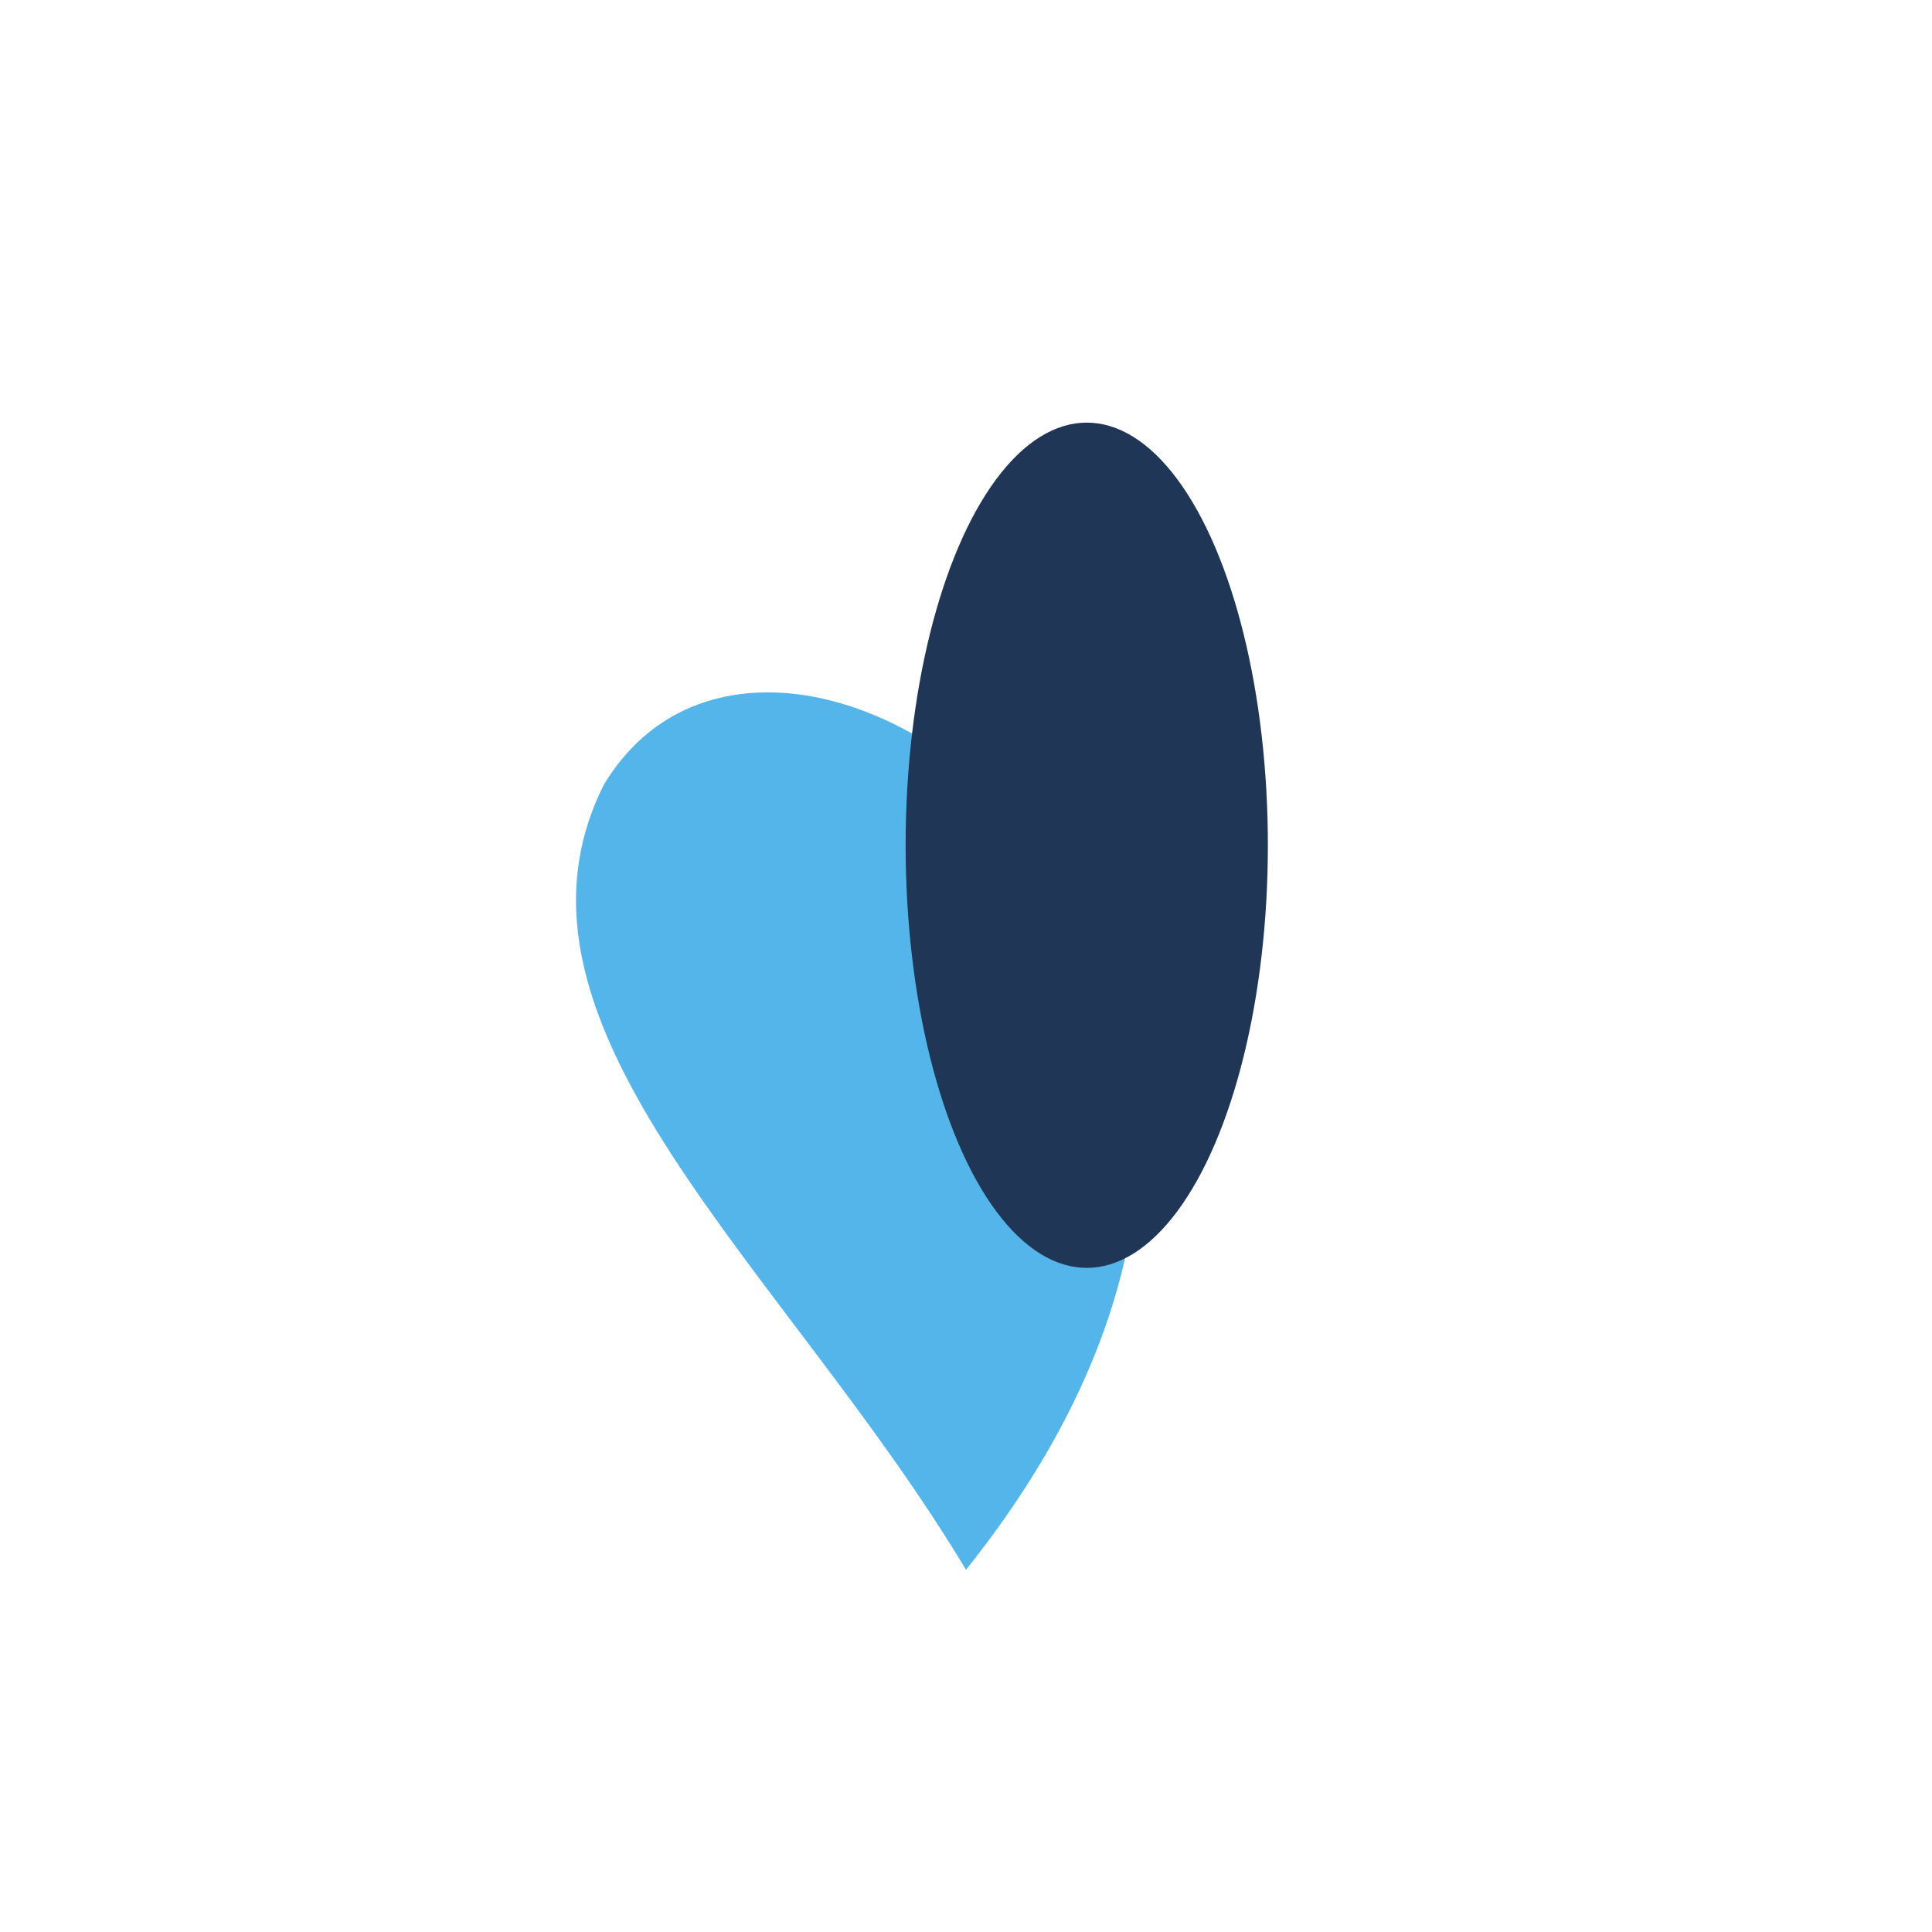 <?xml version="1.0" encoding="UTF-8"?>
<svg xmlns="http://www.w3.org/2000/svg" width="32" height="32" viewBox="0 0 32 32"><path d="M16 26c8-10-3-18-6-13-2 4 3 8 6 13z" fill="#54B5EA"/><ellipse cx="18" cy="14" rx="3" ry="7" fill="#203657"/></svg>